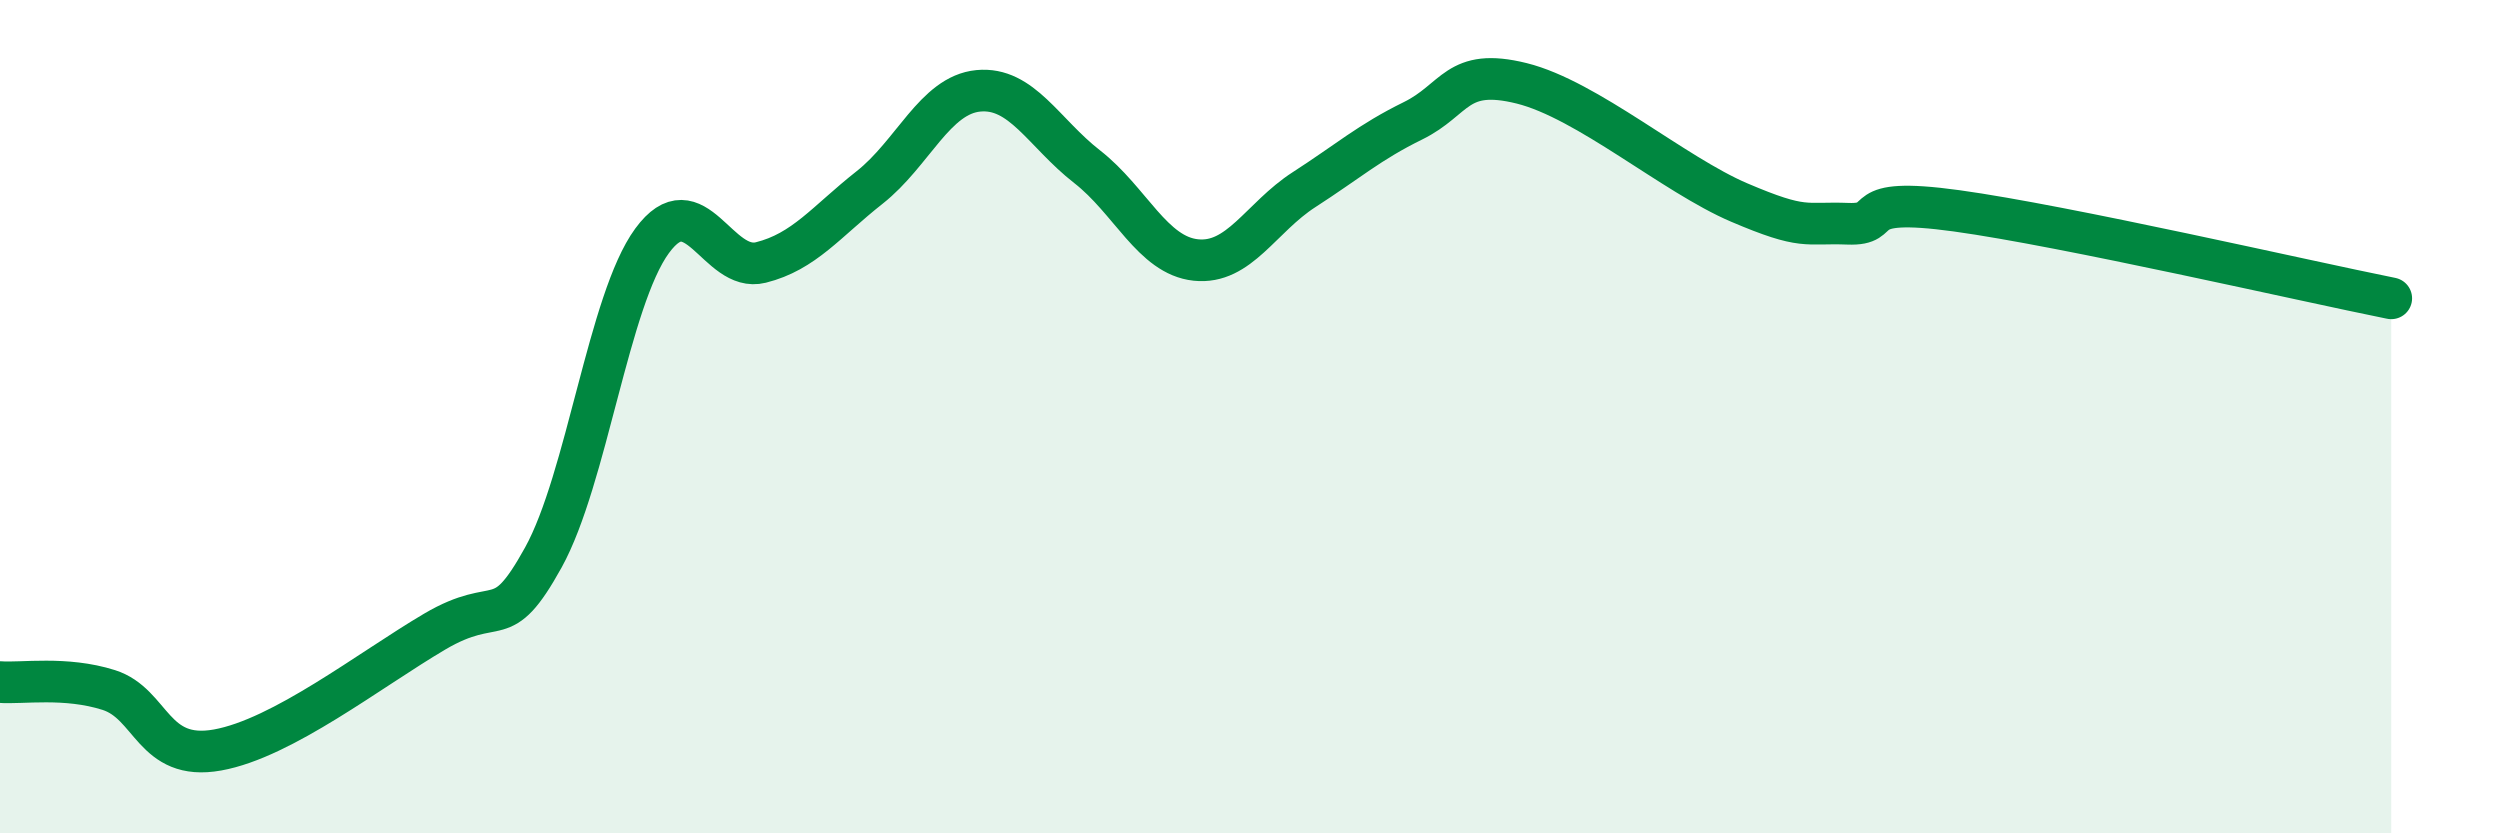 
    <svg width="60" height="20" viewBox="0 0 60 20" xmlns="http://www.w3.org/2000/svg">
      <path
        d="M 0,16.37 C 0.52,16.41 1.57,16.23 2.61,16.56 C 3.65,16.89 3.66,18.28 5.22,18 C 6.78,17.72 8.87,16.08 10.43,15.16 C 11.99,14.24 12,15.26 13.04,13.38 C 14.08,11.5 14.61,7.2 15.65,5.78 C 16.69,4.36 17.22,6.56 18.26,6.3 C 19.3,6.04 19.83,5.32 20.87,4.5 C 21.91,3.68 22.44,2.28 23.48,2.18 C 24.52,2.08 25.05,3.19 26.09,4 C 27.13,4.81 27.66,6.13 28.7,6.24 C 29.74,6.35 30.26,5.22 31.3,4.55 C 32.34,3.88 32.87,3.41 33.91,2.9 C 34.95,2.39 34.95,1.61 36.52,2 C 38.09,2.39 40.17,4.19 41.74,4.86 C 43.31,5.53 43.31,5.33 44.35,5.37 C 45.39,5.41 44.35,4.7 46.96,5.06 C 49.57,5.42 55.3,6.74 57.39,7.16L57.39 20L0 20Z"
        fill="#008740"
        opacity="0.1"
        stroke-linecap="round"
        stroke-linejoin="round"
      />
      <path
        d="M 0,16.37 C 0.52,16.41 1.57,16.23 2.61,16.56 C 3.65,16.89 3.66,18.28 5.22,18 C 6.78,17.72 8.87,16.08 10.43,15.16 C 11.99,14.24 12,15.26 13.04,13.38 C 14.08,11.5 14.61,7.2 15.65,5.78 C 16.69,4.36 17.22,6.56 18.26,6.3 C 19.3,6.04 19.83,5.32 20.87,4.5 C 21.91,3.68 22.44,2.28 23.48,2.18 C 24.52,2.08 25.05,3.19 26.09,4 C 27.13,4.81 27.66,6.13 28.7,6.24 C 29.74,6.35 30.26,5.22 31.3,4.55 C 32.34,3.88 32.87,3.41 33.91,2.9 C 34.95,2.39 34.95,1.61 36.52,2 C 38.09,2.39 40.17,4.19 41.74,4.86 C 43.31,5.53 43.31,5.33 44.35,5.37 C 45.39,5.41 44.35,4.7 46.96,5.06 C 49.57,5.42 55.3,6.74 57.39,7.16"
        stroke="#008740"
        stroke-width="1"
        fill="none"
        stroke-linecap="round"
        stroke-linejoin="round"
      />
    </svg>
  